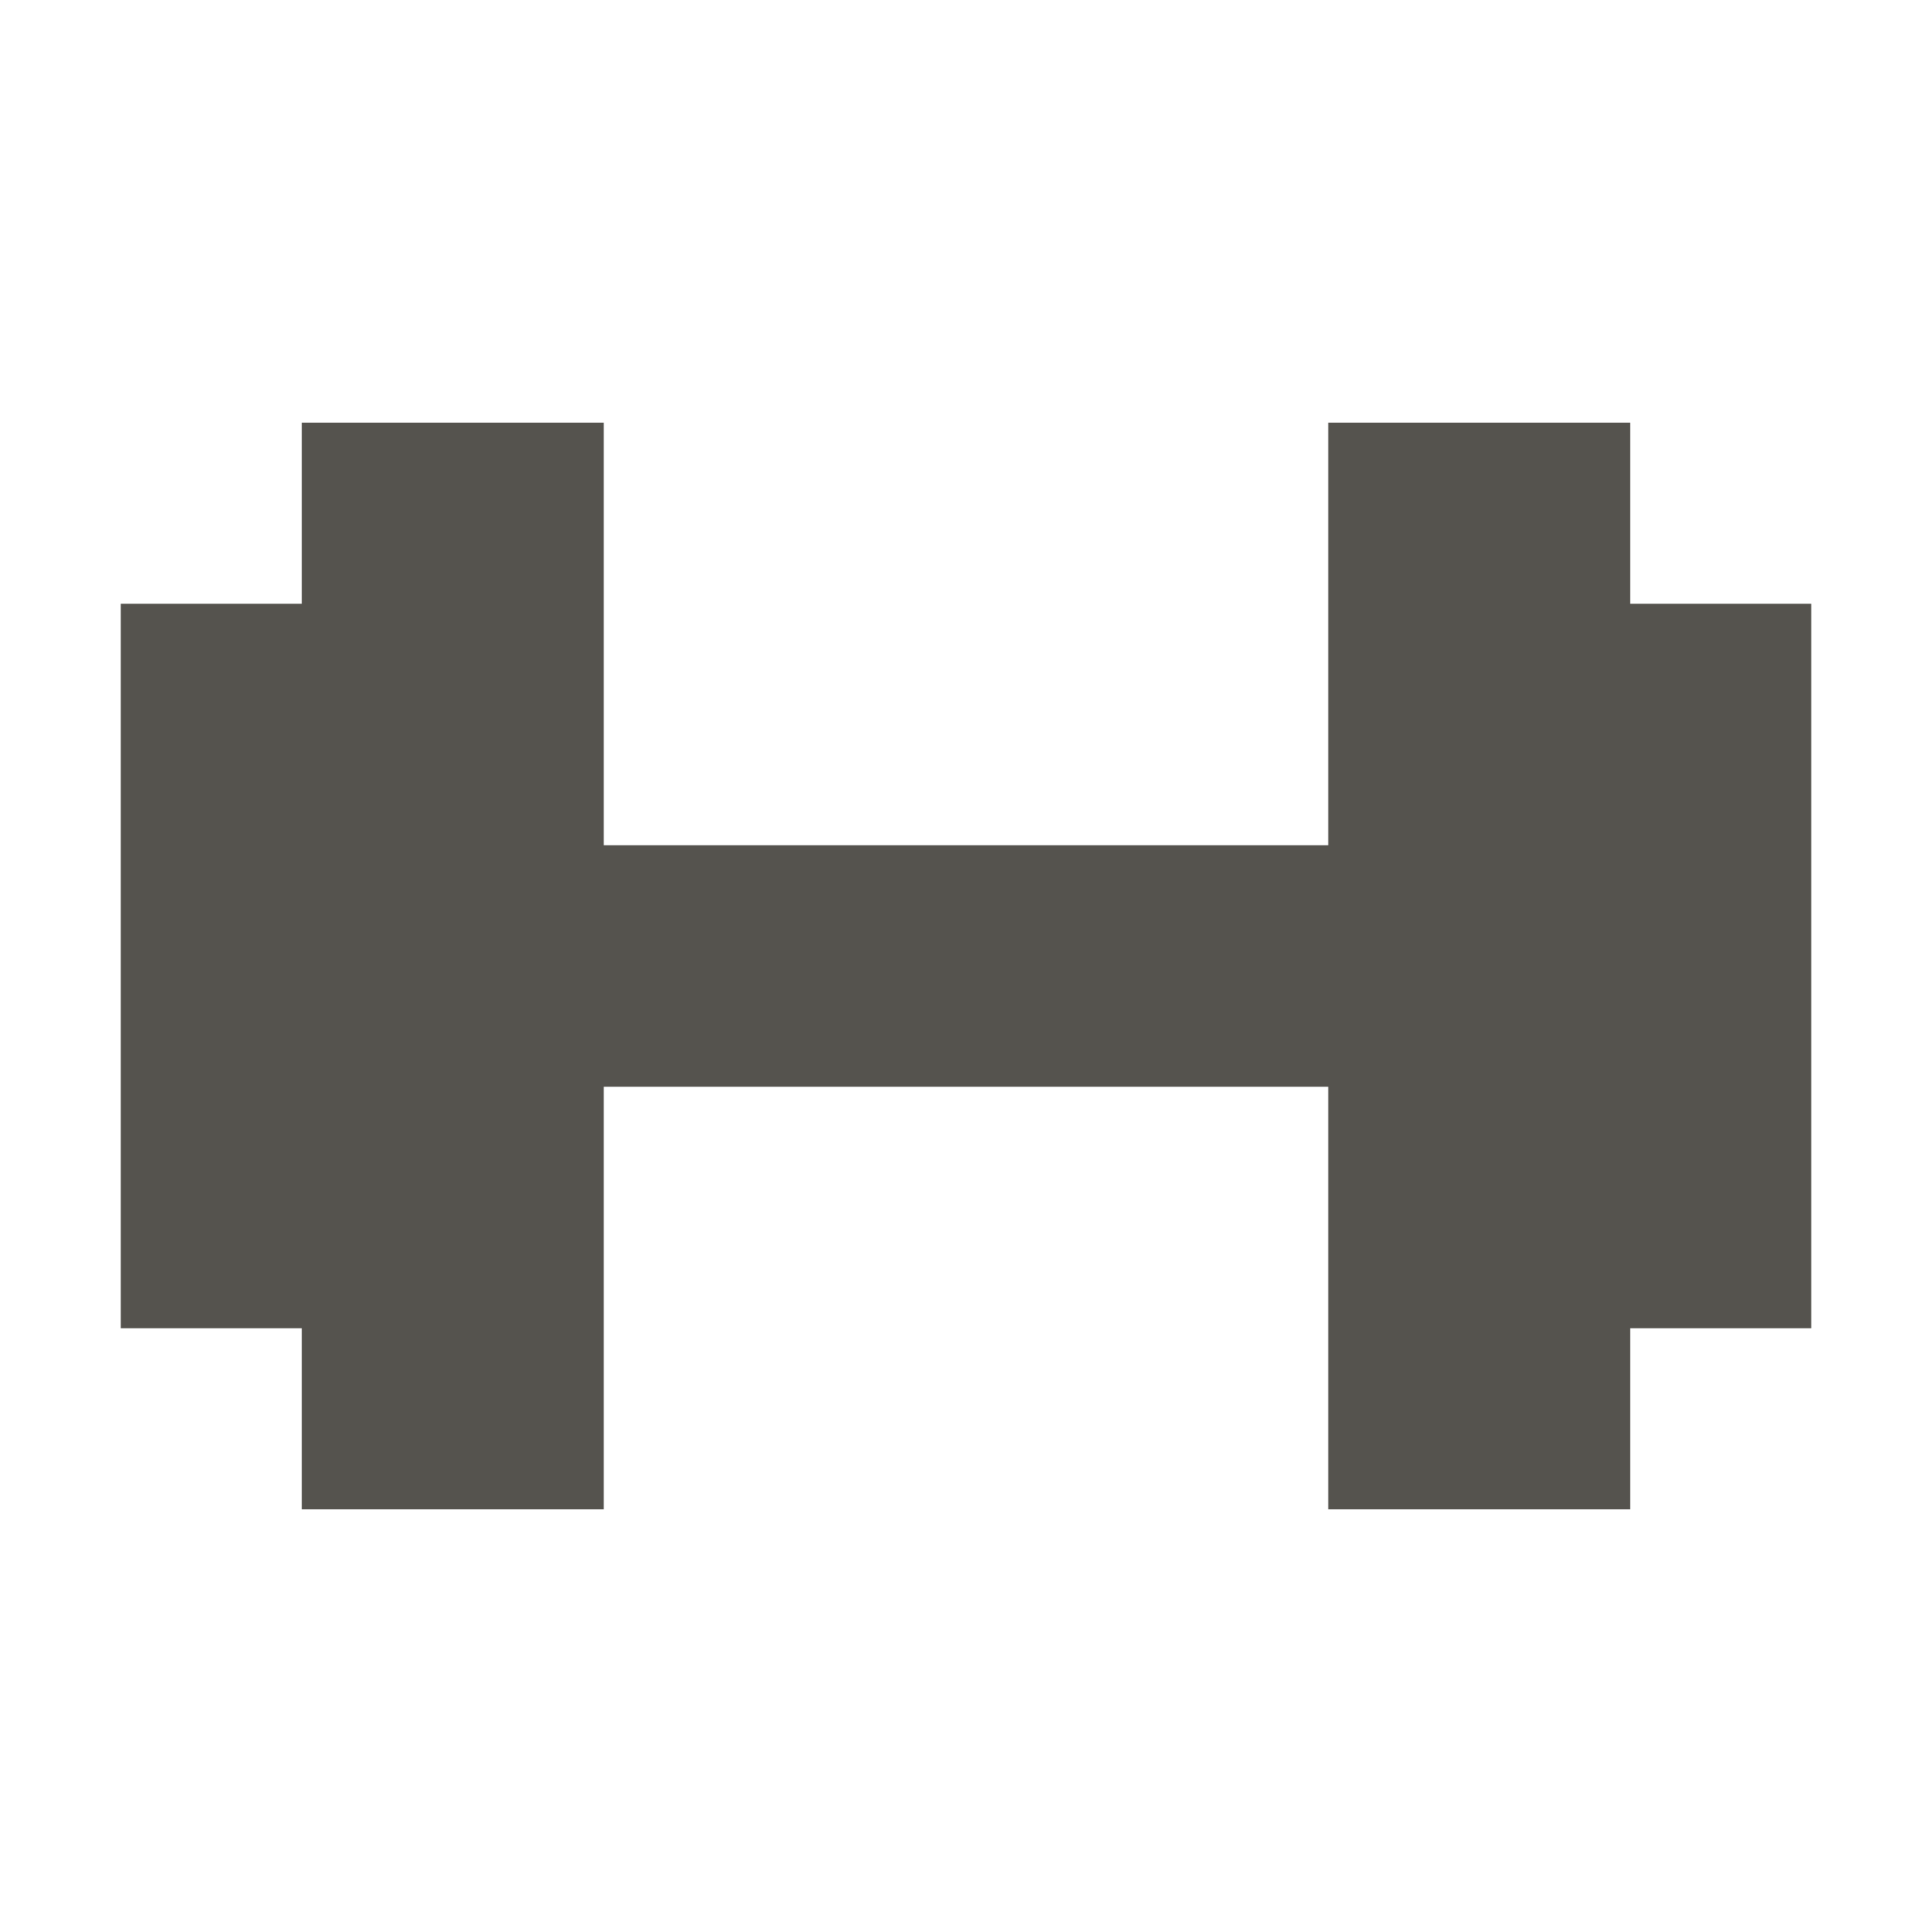 <svg xmlns="http://www.w3.org/2000/svg" viewBox="0 0 20 20" fill="#55534E"><path d="M18.75 13.75h-1.875v1.875H13.75V11.25h-7.5v4.375H3.125V13.75H1.25v-7.5h1.875V4.375H6.25V8.75h7.5V4.375h3.125V6.25h1.875z" fill="#55534E"></path></svg>